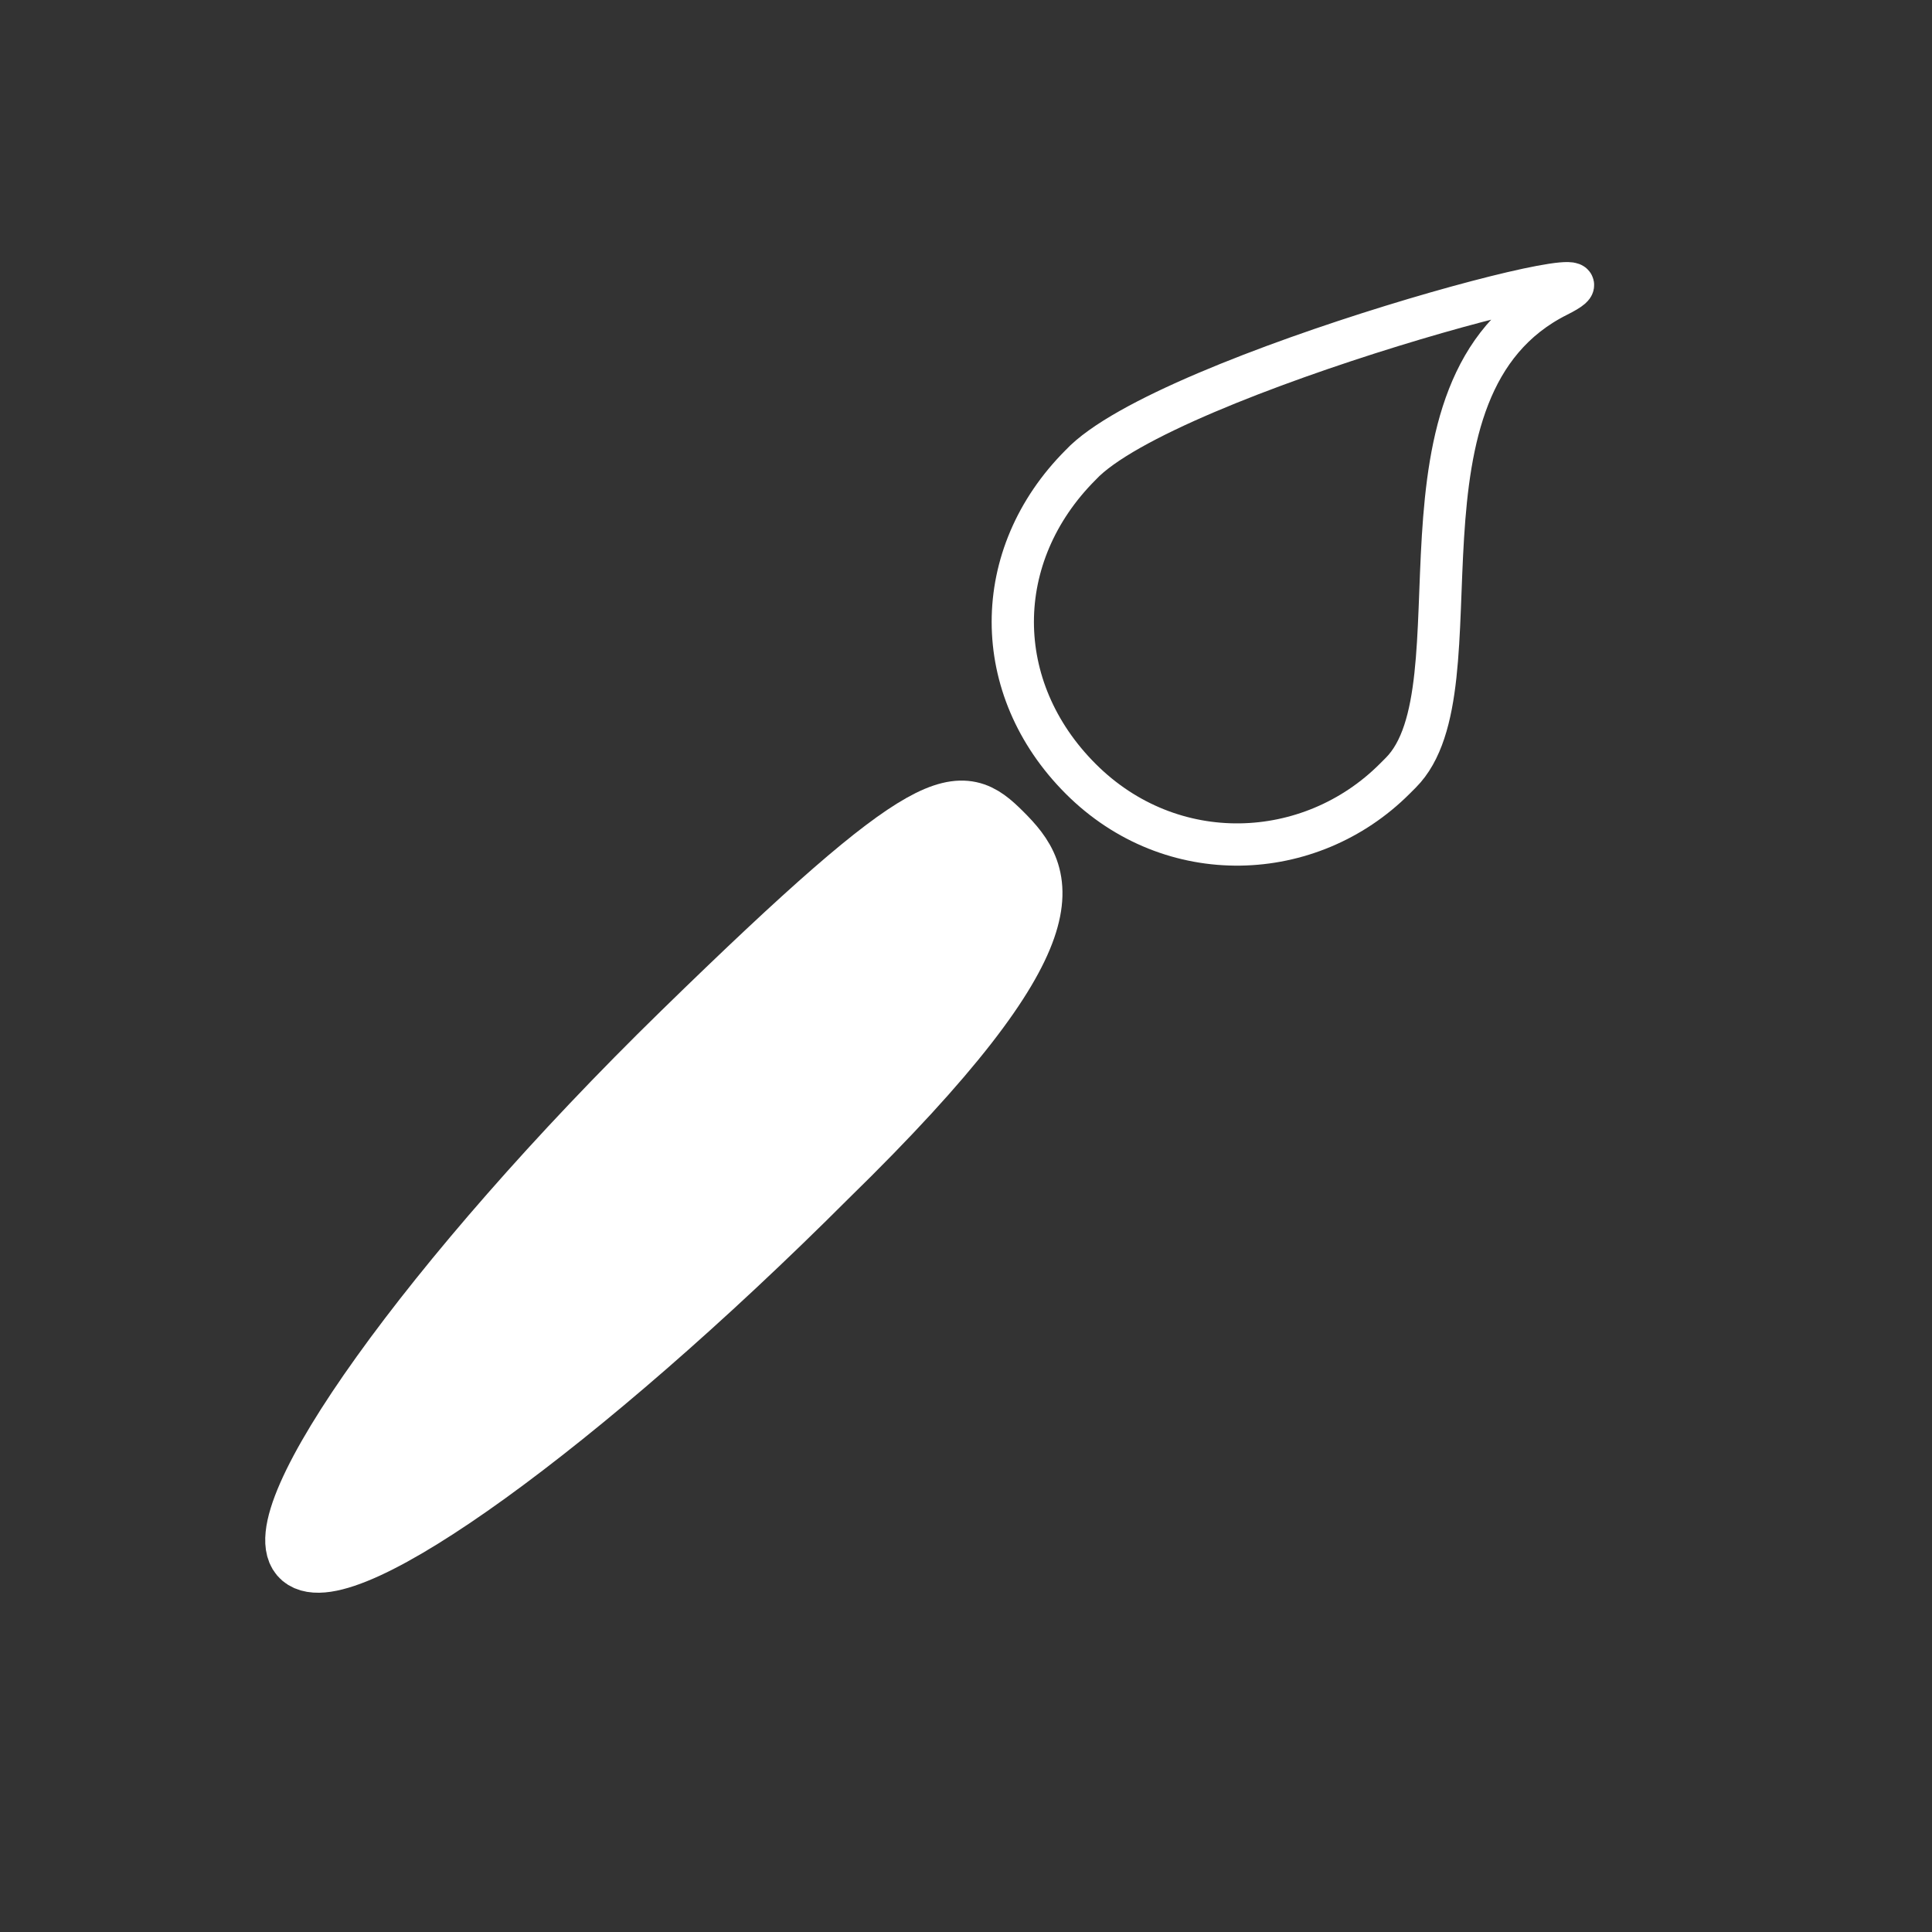 <?xml version="1.0" encoding="UTF-8"?>
<svg id="Layer_1" data-name="Layer 1" xmlns="http://www.w3.org/2000/svg" version="1.1" viewBox="0 0 32 32">
  <rect x="0" y="0" width="32" height="32" fill="#333333" stroke="none"/>
  <defs>
    <style>
      .cls-1 {
        fill: none;
        stroke-width: .7px;
      }

      .cls-1, .cls-2 {
        stroke: #fff;
        stroke-miterlimit: 10;
      }

      .cls-2 {
        fill: #fff;
      }
    </style>
  </defs>
  <path class="cls-2" d="M13.7,19.5c-4.1,4.1-8,6.9-8.7,6.3s2.1-4.6,6.3-8.7c4.2-4.1,4.6-4,5.3-3.3s1.3,1.6-2.9,5.7Z"/>
  <path class="cls-1" d="M23.1,12.9c-1.4,1.4-3.7,1.5-5.2,0s-1.5-3.7,0-5.2c1.4-1.5,9.7-3.7,7.9-2.8-3,1.5-1.2,6.5-2.6,7.9h0Z"/>
</svg>